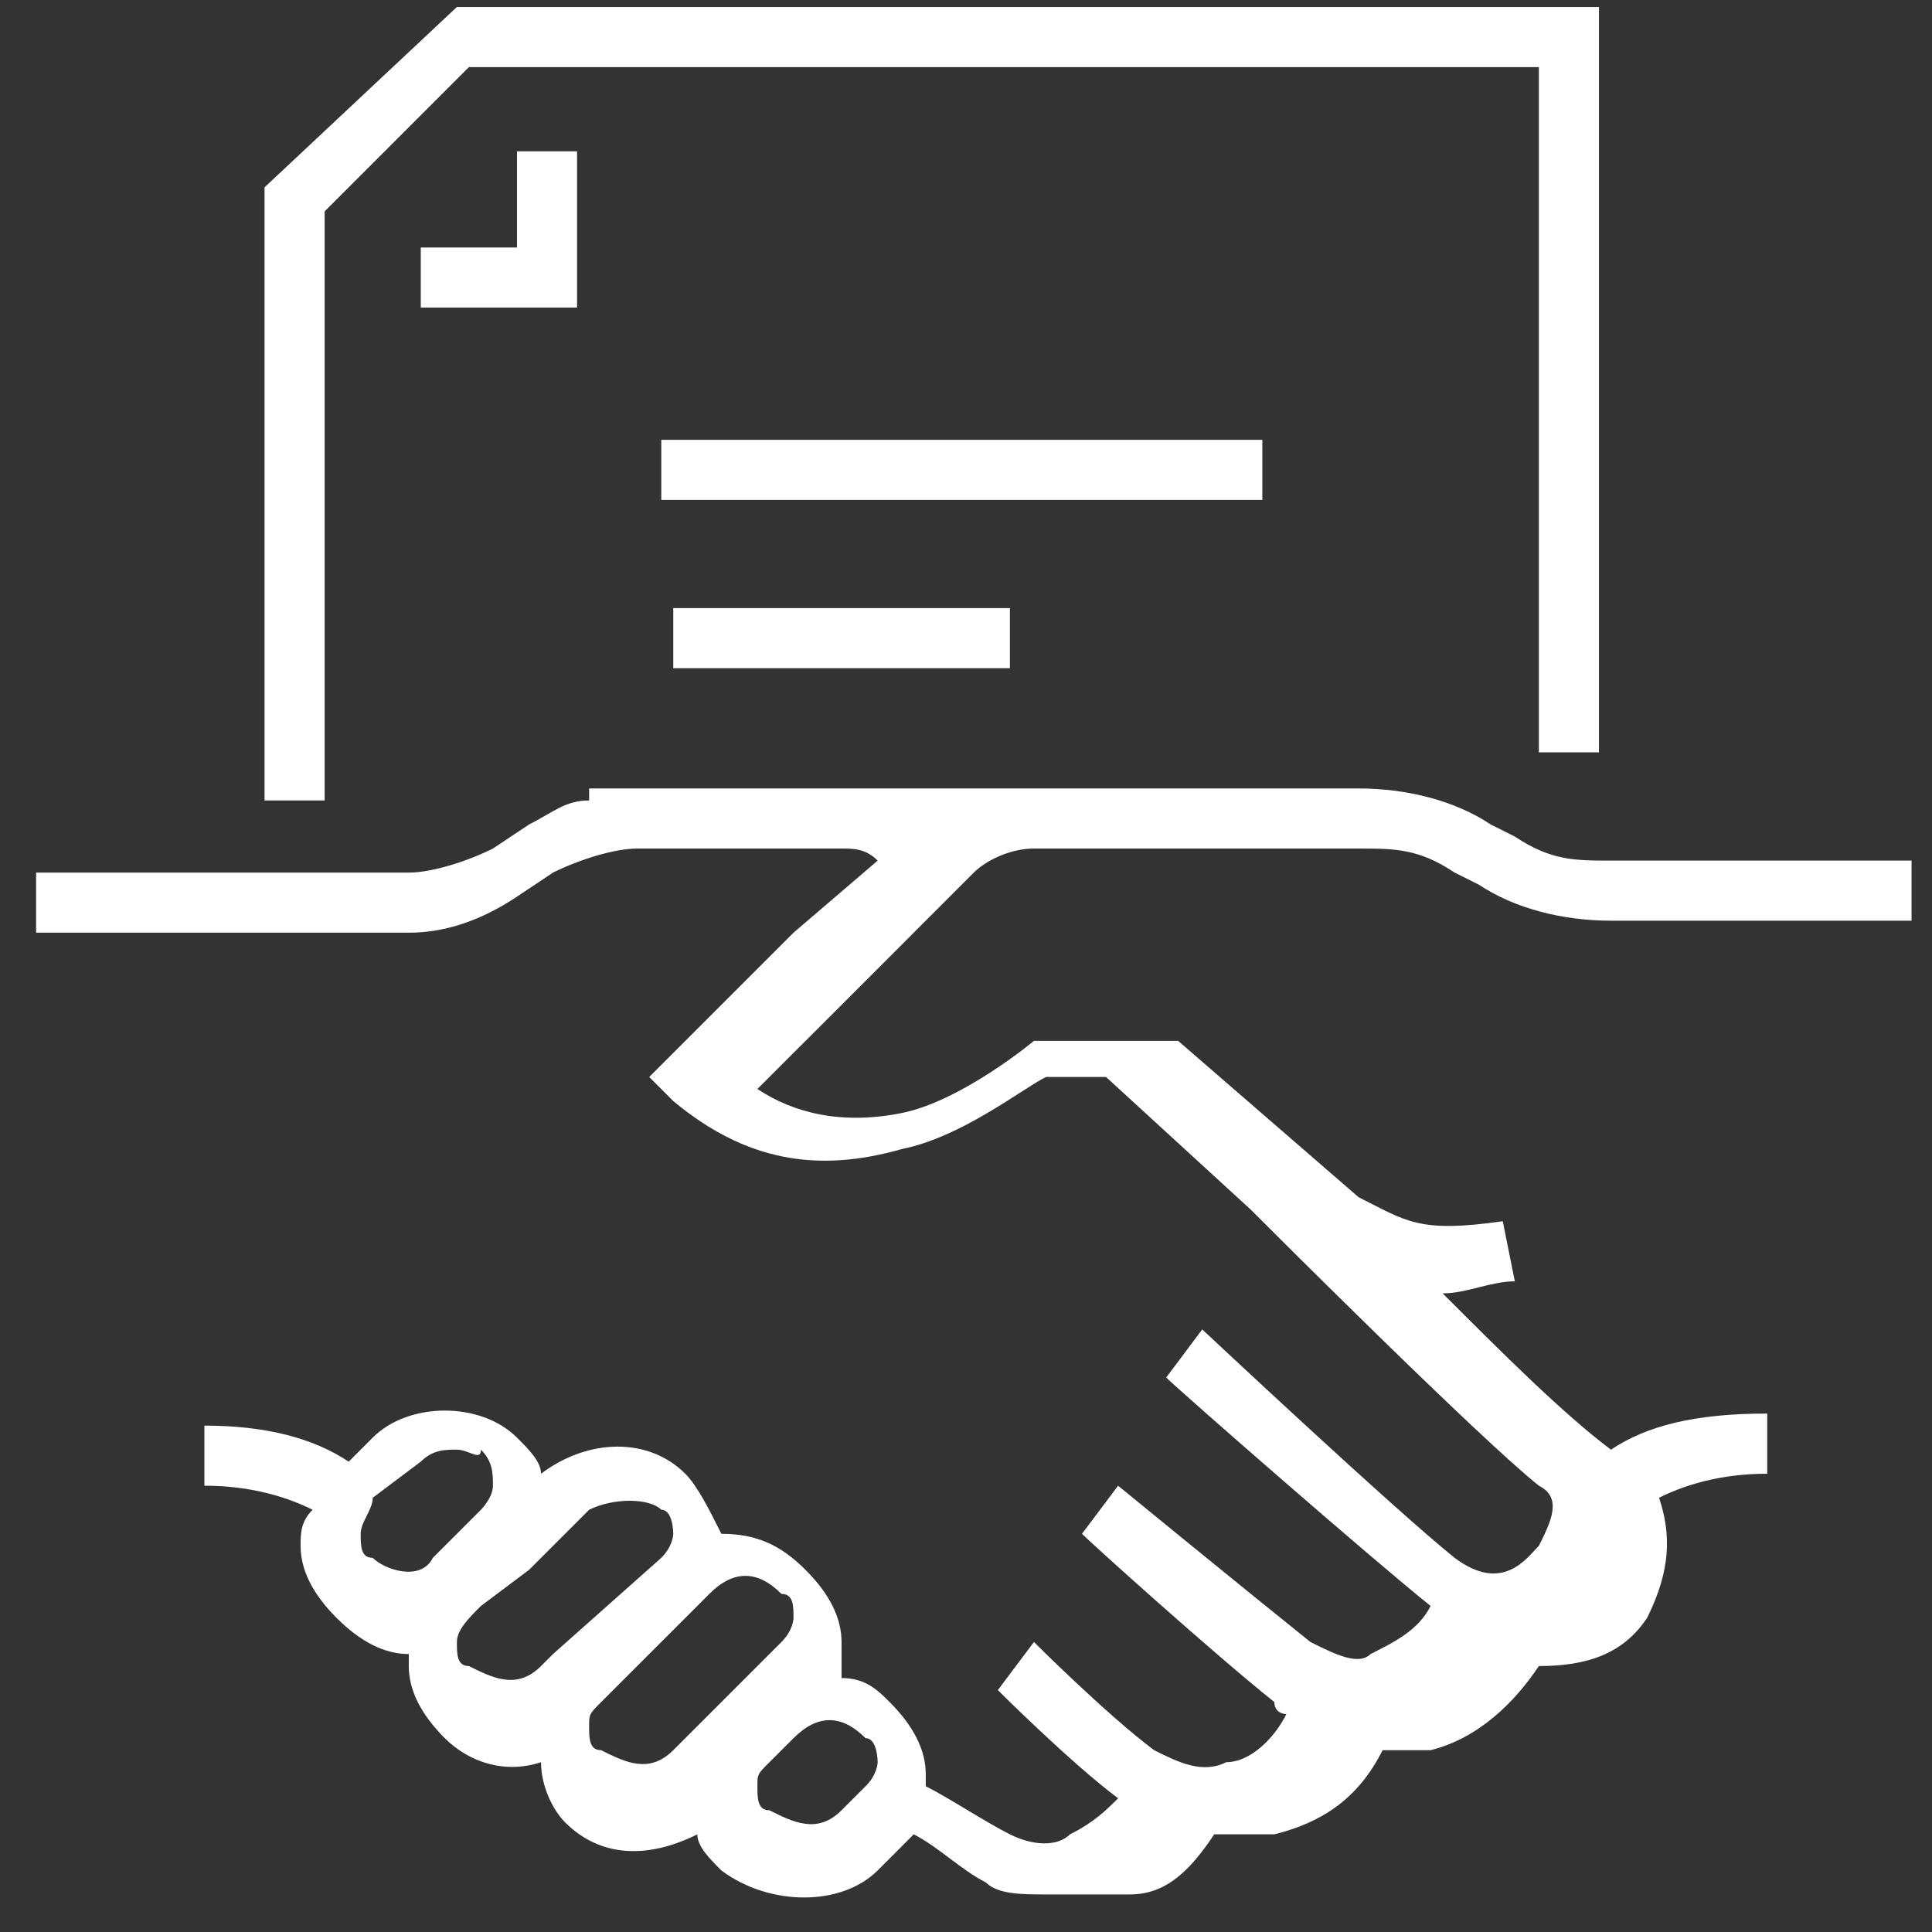 <svg width="29" height="29" viewBox="0 0 29 29" fill="none" xmlns="http://www.w3.org/2000/svg">
<rect x="0" y="0" width="29" height="29" fill="#333333" stroke="none"/>
<path d="M15.7 28.436C15.339 28.436 14.978 28.436 14.798 28.256C14.437 28.076 14.076 27.715 13.715 27.534C13.715 27.534 13.715 27.534 13.535 27.715L13.174 28.076C12.632 28.617 11.55 28.617 10.828 28.076C10.647 27.895 10.467 27.715 10.467 27.534C9.745 27.895 9.023 27.895 8.482 27.354C8.301 27.173 8.121 26.812 8.121 26.451C7.58 26.632 7.038 26.452 6.677 26.091C6.316 25.73 6.136 25.369 6.136 25.008V24.828C5.775 24.828 5.414 24.647 5.053 24.286C4.692 23.925 4.512 23.564 4.512 23.203C4.512 23.023 4.512 22.843 4.692 22.662C4.331 22.482 3.79 22.301 3.068 22.301V21.399C3.971 21.399 4.692 21.579 5.234 21.94L5.595 21.579C6.136 21.038 7.219 21.038 7.76 21.579C7.941 21.76 8.121 21.94 8.121 22.121C8.843 21.579 9.745 21.579 10.286 22.121C10.467 22.301 10.647 22.662 10.828 23.023C11.369 23.023 11.73 23.203 12.091 23.564C12.452 23.925 12.632 24.286 12.632 24.647C12.632 24.827 12.632 25.008 12.632 25.188C12.993 25.188 13.174 25.369 13.354 25.549C13.715 25.91 13.896 26.271 13.896 26.632V26.812C14.256 26.993 14.798 27.354 15.159 27.534C15.52 27.715 15.88 27.715 16.061 27.534C16.422 27.354 16.602 27.173 16.783 26.993C16.061 26.452 14.978 25.369 14.978 25.369L15.52 24.647C15.52 24.647 16.602 25.73 17.324 26.271C17.685 26.451 18.046 26.632 18.407 26.451C18.768 26.451 19.129 26.091 19.309 25.73C19.309 25.73 19.129 25.73 19.129 25.549C18.226 24.827 16.422 23.203 16.241 23.023L16.783 22.301C16.783 22.301 18.768 23.925 19.67 24.647C20.031 24.827 20.392 25.008 20.572 24.828C20.933 24.647 21.294 24.467 21.474 24.106C20.572 23.384 17.685 20.858 17.505 20.677L18.046 19.955C18.046 19.955 20.933 22.662 21.835 23.384C22.557 23.925 22.918 23.384 23.099 23.203C23.279 22.843 23.459 22.482 23.099 22.301C22.196 21.579 19.129 18.512 18.768 18.151L16.602 16.166H15.7C15.339 16.346 14.437 17.068 13.535 17.248C12.271 17.609 11.189 17.429 10.106 16.527L9.745 16.166L10.106 15.805C11.008 14.903 11.911 14 11.911 14L13.174 12.918C12.993 12.737 12.813 12.737 12.632 12.737H9.565C9.204 12.737 8.662 12.918 8.301 13.098L7.76 13.459C7.219 13.82 6.677 14 6.136 14H0.542V13.098H6.136C6.497 13.098 7.038 12.918 7.399 12.737L7.941 12.376C8.301 12.196 8.482 12.015 8.843 12.015V11.835H20.392C21.114 11.835 21.835 12.015 22.377 12.376L22.738 12.557C23.279 12.918 23.64 12.918 24.181 12.918H28.693V13.82H24.181C23.459 13.82 22.738 13.639 22.196 13.278L21.835 13.098C21.294 12.737 20.933 12.737 20.392 12.737H15.52C15.159 12.737 14.798 12.918 14.617 13.098L12.813 14.903C12.813 14.903 12.091 15.624 11.369 16.346C11.911 16.707 12.632 16.888 13.535 16.707C14.437 16.527 15.52 15.624 15.52 15.624H15.7H17.685L20.392 17.97C21.114 18.331 21.294 18.512 22.557 18.331L22.738 19.233C22.377 19.233 22.016 19.414 21.655 19.414C22.557 20.316 23.459 21.218 24.181 21.76C24.723 21.399 25.444 21.218 26.527 21.218V22.121C25.805 22.121 25.264 22.301 24.903 22.482C25.084 23.023 25.084 23.564 24.723 24.286C24.362 24.828 23.82 25.008 23.099 25.008C22.738 25.549 22.196 26.091 21.474 26.271C21.294 26.271 20.933 26.271 20.753 26.271C20.392 26.993 19.85 27.354 19.129 27.534C18.768 27.534 18.587 27.534 18.226 27.534C17.865 28.076 17.505 28.436 16.963 28.436C16.241 28.436 16.061 28.436 15.7 28.436ZM11.55 26.451C11.369 26.632 11.369 26.632 11.369 26.812C11.369 26.993 11.369 27.173 11.55 27.173C11.911 27.354 12.271 27.534 12.632 27.173L12.993 26.812C13.174 26.632 13.174 26.451 13.174 26.451C13.174 26.451 13.174 26.091 12.993 26.091C12.632 25.73 12.271 25.73 11.911 26.091L11.55 26.451ZM9.023 25.549C8.843 25.73 8.843 25.73 8.843 25.91C8.843 26.091 8.843 26.271 9.023 26.271C9.384 26.451 9.745 26.632 10.106 26.271L10.828 25.549L11.73 24.647C11.911 24.466 11.911 24.286 11.911 24.286C11.911 24.106 11.911 23.925 11.73 23.925C11.369 23.564 11.008 23.564 10.647 23.925L10.467 24.106L9.023 25.549ZM7.219 24.106C7.038 24.286 6.858 24.466 6.858 24.647C6.858 24.827 6.858 25.008 7.038 25.008C7.399 25.188 7.76 25.369 8.121 25.008L8.301 24.828L9.926 23.384C10.106 23.203 10.106 23.023 10.106 23.023C10.106 23.023 10.106 22.662 9.926 22.662C9.745 22.482 9.204 22.482 8.843 22.662L7.941 23.564L7.219 24.106ZM6.858 21.76C6.677 21.76 6.497 21.76 6.316 21.94L5.595 22.482C5.595 22.662 5.414 22.843 5.414 23.023C5.414 23.203 5.414 23.384 5.595 23.384C5.775 23.564 6.316 23.745 6.497 23.384L7.219 22.662C7.219 22.662 7.399 22.482 7.399 22.301C7.399 22.121 7.399 21.94 7.219 21.76C7.219 21.94 7.038 21.76 6.858 21.76ZM4.873 12.015H3.971V2.812L6.858 0.105H24.001V11.293H23.099V1.008H7.038L4.873 3.173V12.015ZM15.159 10.03H10.106V9.128H15.159V10.03ZM18.948 7.504H9.926V6.602H18.948V7.504ZM8.662 4.617H6.316V3.715H7.76V2.271H8.662V4.617Z" fill="white"/>
</svg>

